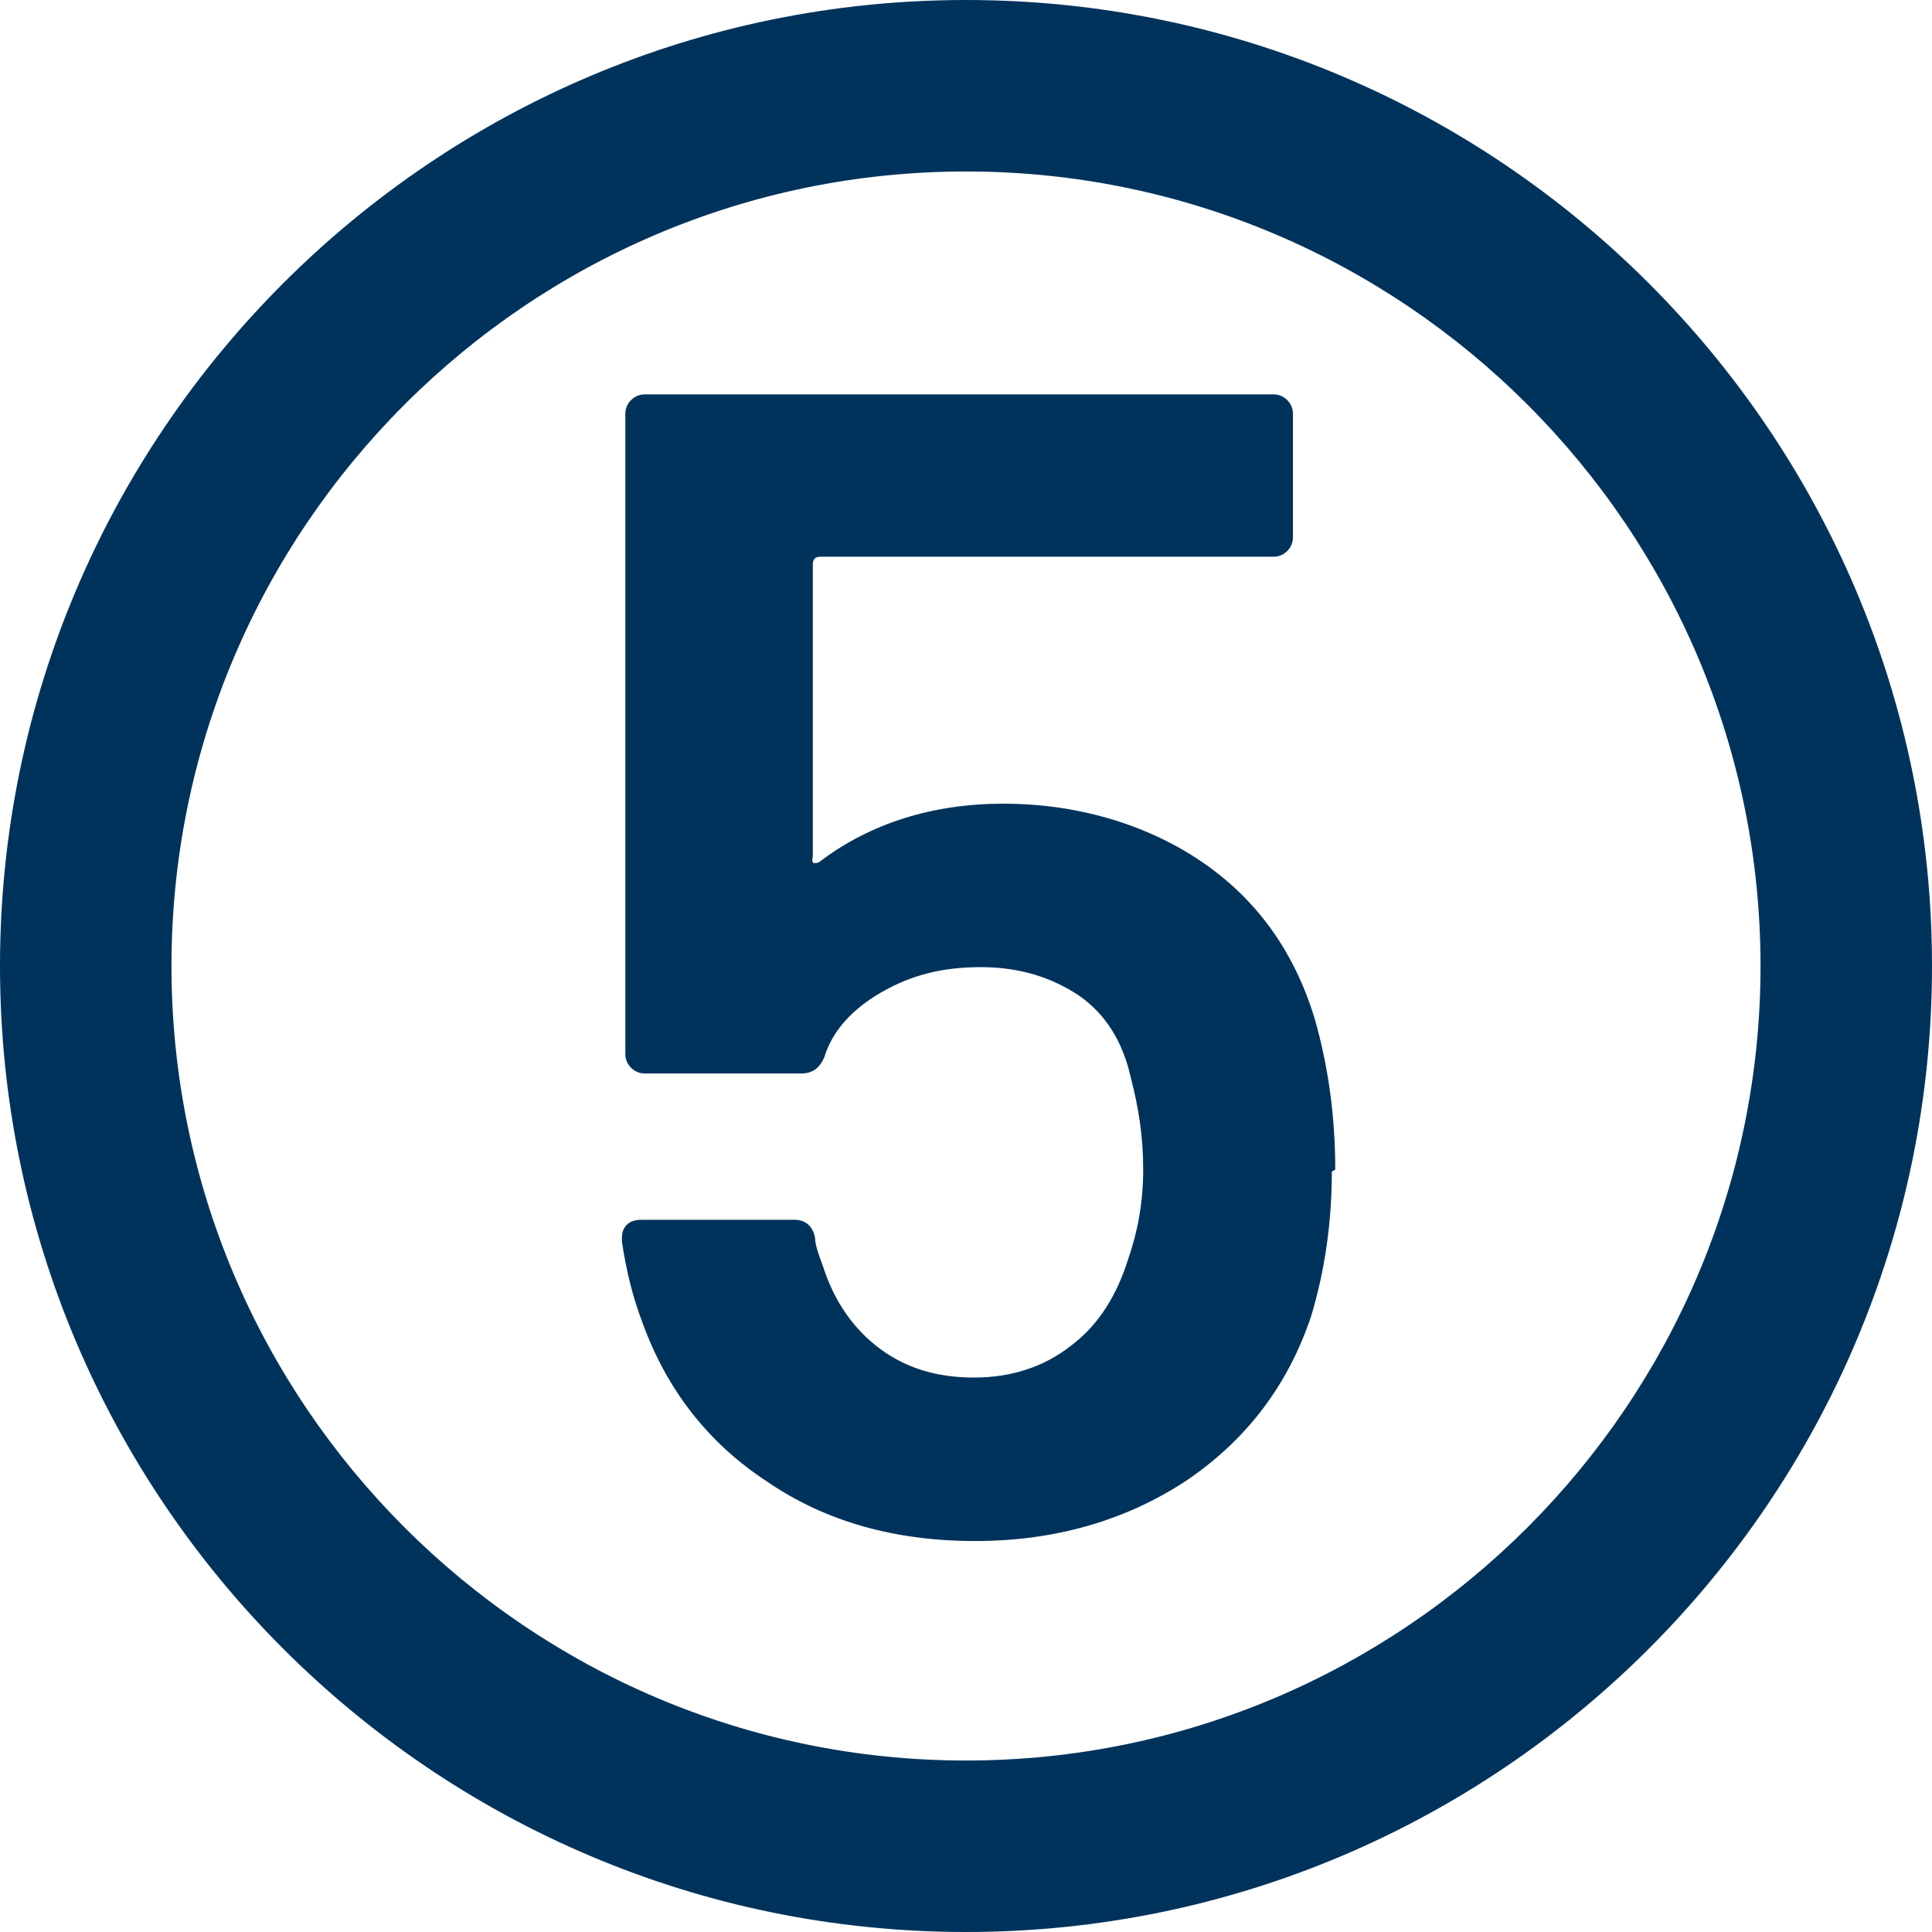 <svg xmlns="http://www.w3.org/2000/svg" viewBox="0 0 169 169"><defs><style> .cls-1 { fill: #00335c; } </style></defs><g><g id="Layer_1"><path class="cls-1" d="M116.5,102.5c0,4.4-.6,8.6-1.8,12.6-2,6-5.6,10.8-10.9,14.4-5.3,3.5-11.5,5.3-18.5,5.3s-13.1-1.7-18.2-5.2c-5.2-3.4-8.8-8.1-10.9-13.9-.8-2.1-1.4-4.4-1.8-7.1v-.3c0-1,.6-1.6,1.7-1.6h13.4c.9,0,1.6.5,1.8,1.6,0,.6.3,1.4.7,2.5,1,3.1,2.7,5.5,5,7.2,2.3,1.7,5,2.5,8.2,2.5s6.1-.9,8.5-2.8c2.4-1.8,4-4.4,5-7.6.8-2.3,1.3-4.9,1.3-7.8s-.4-5.4-1.1-8.1c-.7-3.1-2.2-5.5-4.5-7.1-2.4-1.6-5.2-2.5-8.6-2.5s-6.1.7-8.7,2.2c-2.6,1.5-4.3,3.4-5,5.7-.4.9-1,1.4-2,1.4h-13.7c-.5,0-.9-.2-1.2-.5-.3-.3-.5-.7-.5-1.2v-56c0-.5.2-.9.5-1.2s.7-.5,1.2-.5h55c.5,0,.9.2,1.2.5.3.3.5.7.5,1.2v10.8c0,.5-.2.9-.5,1.2-.3.3-.7.5-1.2.5h-39.6c-.5,0-.7.2-.7.7v25.5c-.1.4,0,.6.1.6.2,0,.4,0,.6-.2,4.4-3.3,9.8-5,16-5s12.3,1.7,17.2,5c4.9,3.3,8.2,7.9,10,13.8,1.2,4.2,1.8,8.6,1.8,13.2Z"></path><path class="cls-1" d="M84.5,169C37.9,169,0,131.1,0,84.5S37.9,0,84.5,0s84.5,37.9,84.5,84.5-37.9,84.5-84.5,84.5ZM84.5,15C46.2,15,15,46.2,15,84.5s31.2,69.5,69.5,69.5,69.5-31.2,69.5-69.5S122.8,15,84.5,15Z"></path></g></g></svg>